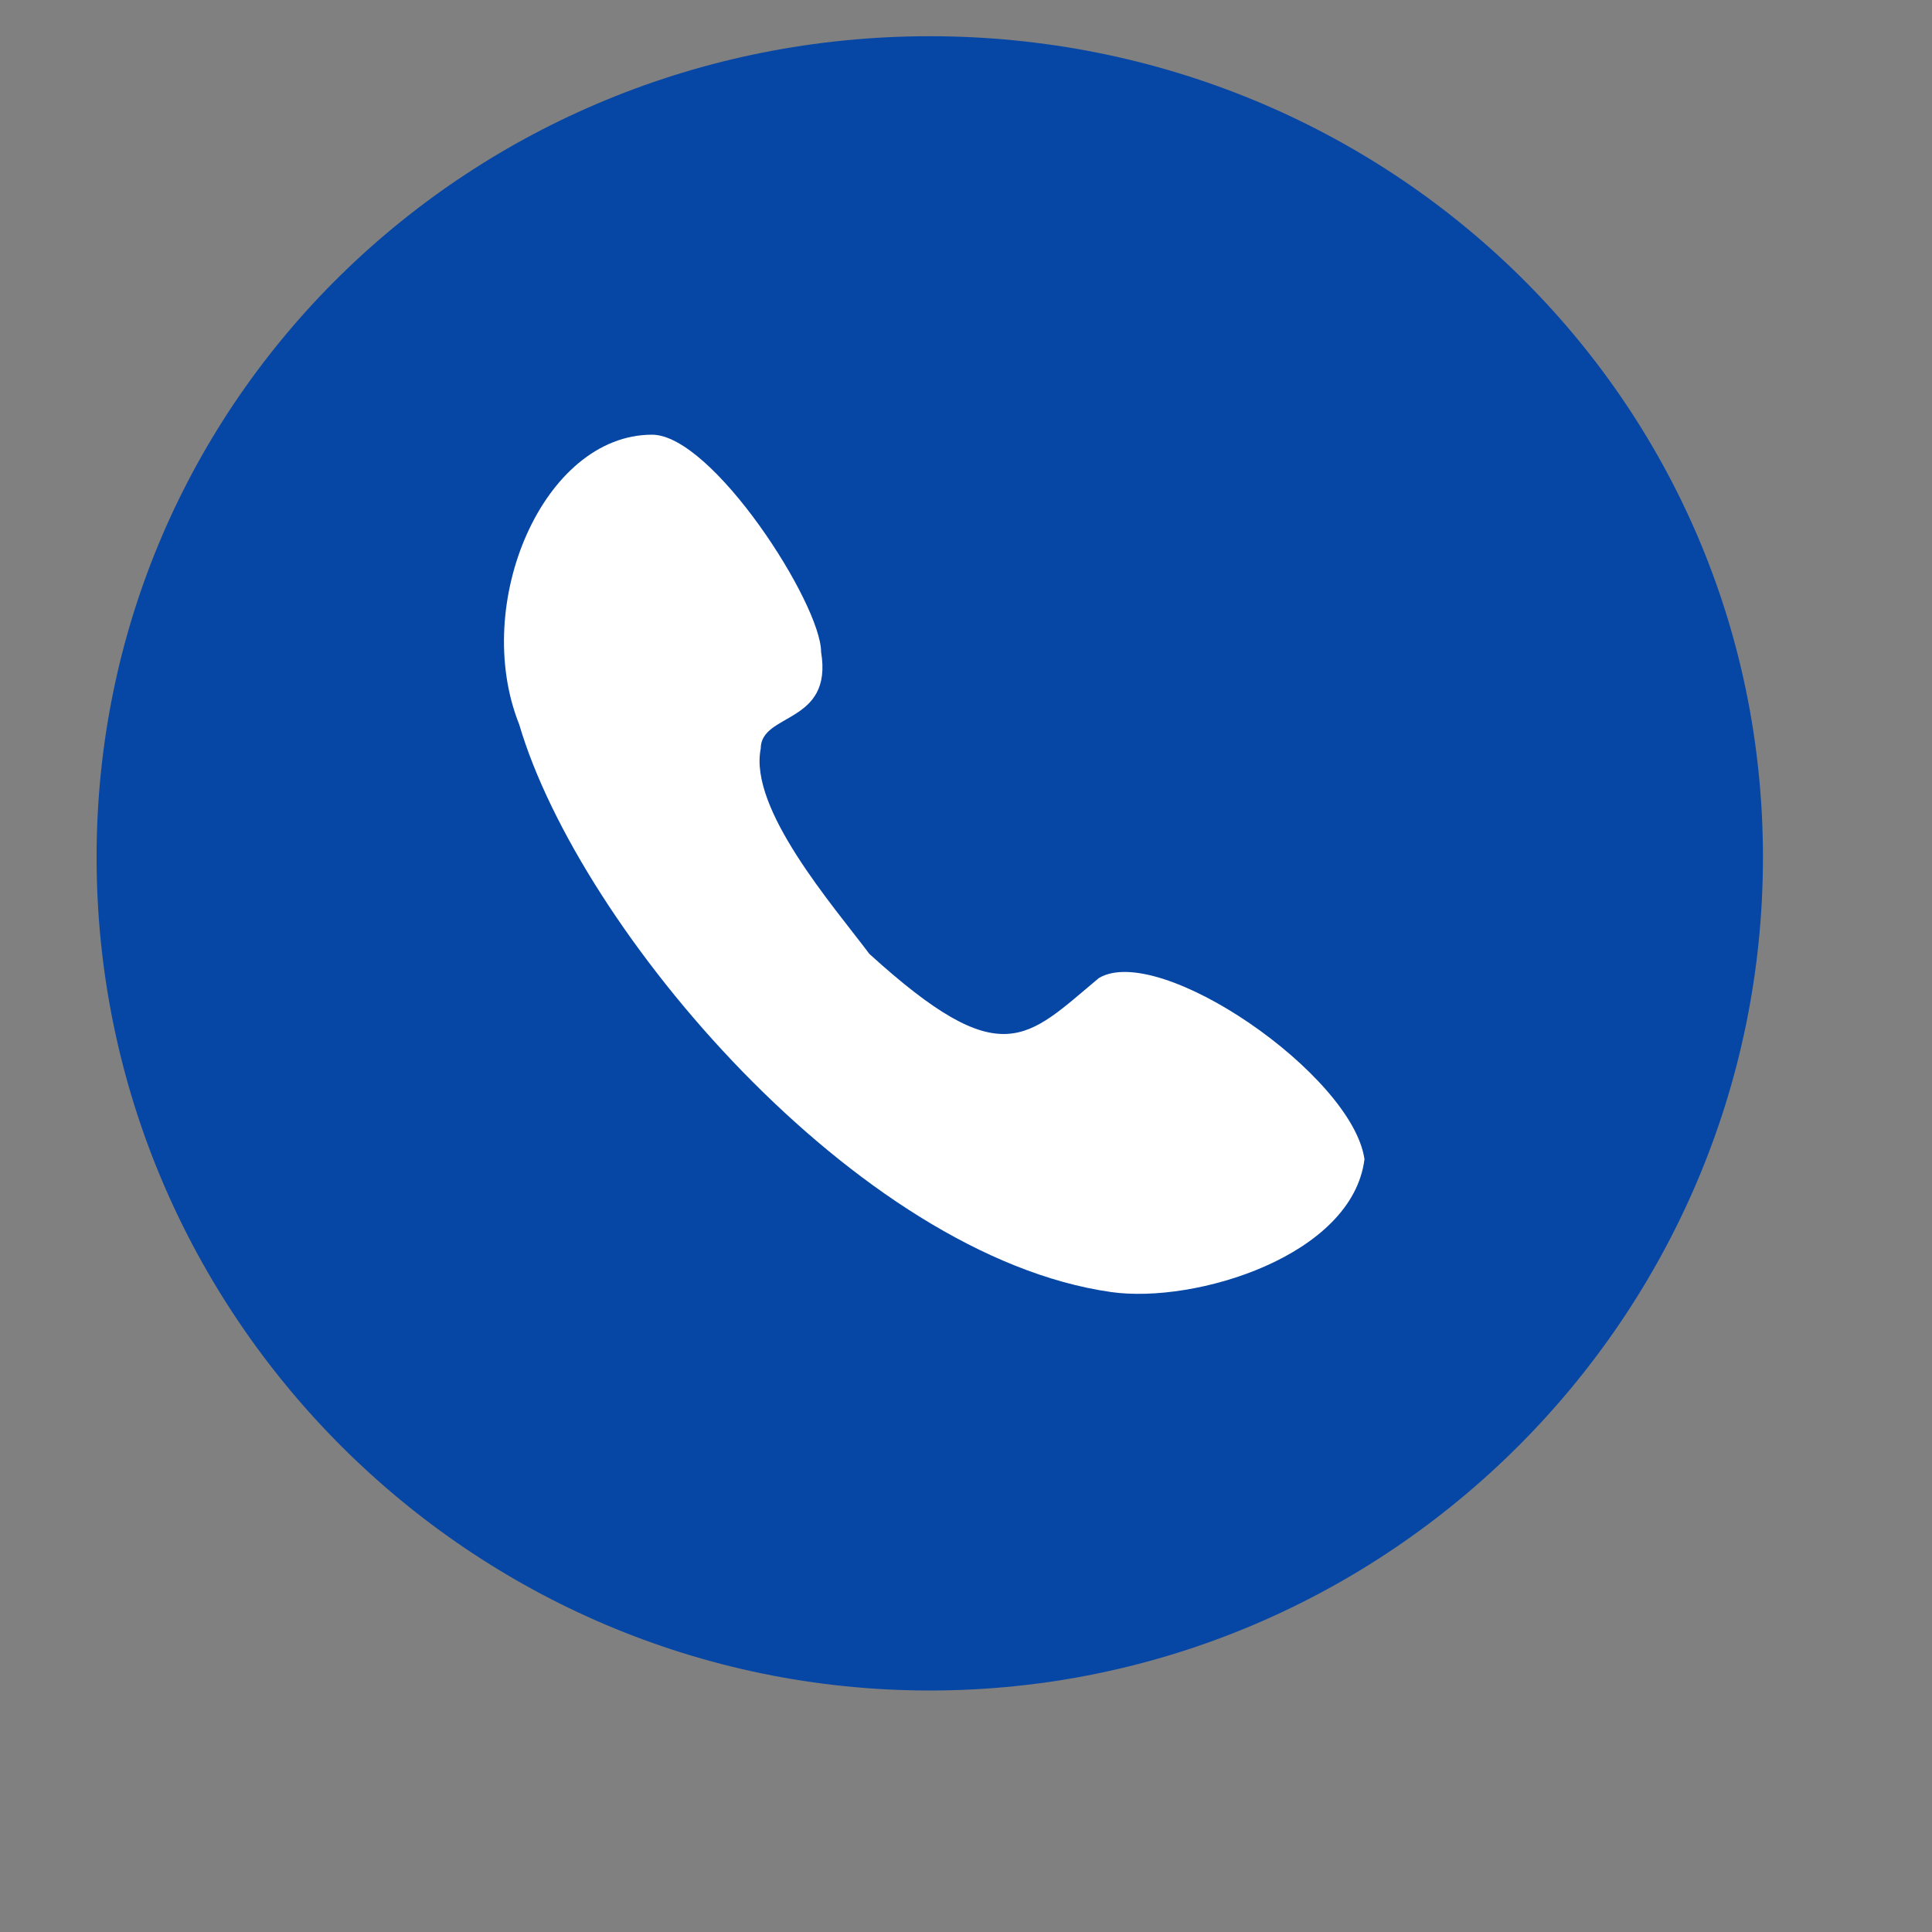 <svg version="1.2" xmlns="http://www.w3.org/2000/svg" viewBox="0 0 16 16" width="16" height="16">
	<rect x="0" y="0" width="16" height="16" fill="#808080" stroke="none"/>
	<title>새 프로젝트</title>
	<style>
		.s0 { fill: #0646a5 } 
		.s1 { fill: #ffffff } 
	</style>
	<path id="Path 7175" fill-rule="evenodd" class="s0" d="m7.7 14c-3.8 0-6.9-3.1-6.9-6.9 0-3.8 3.1-6.8 6.9-6.8 3.8 0 6.9 3 6.9 6.8 0 3.8-3.1 6.9-6.9 6.9z"/>
	<path id="Path 7176" class="s1" d="m5.4 3.6c-0.9 0-1.5 1.4-1.1 2.4 0.5 1.7 2.8 4.4 4.9 4.7 0.7 0.1 2-0.3 2.1-1.1-0.1-0.7-1.7-1.8-2.2-1.5-0.6 0.5-0.8 0.8-1.9-0.2-0.3-0.4-1-1.2-0.9-1.7 0-0.3 0.6-0.2 0.5-0.8 0-0.4-0.9-1.8-1.4-1.8z"/>
</svg>